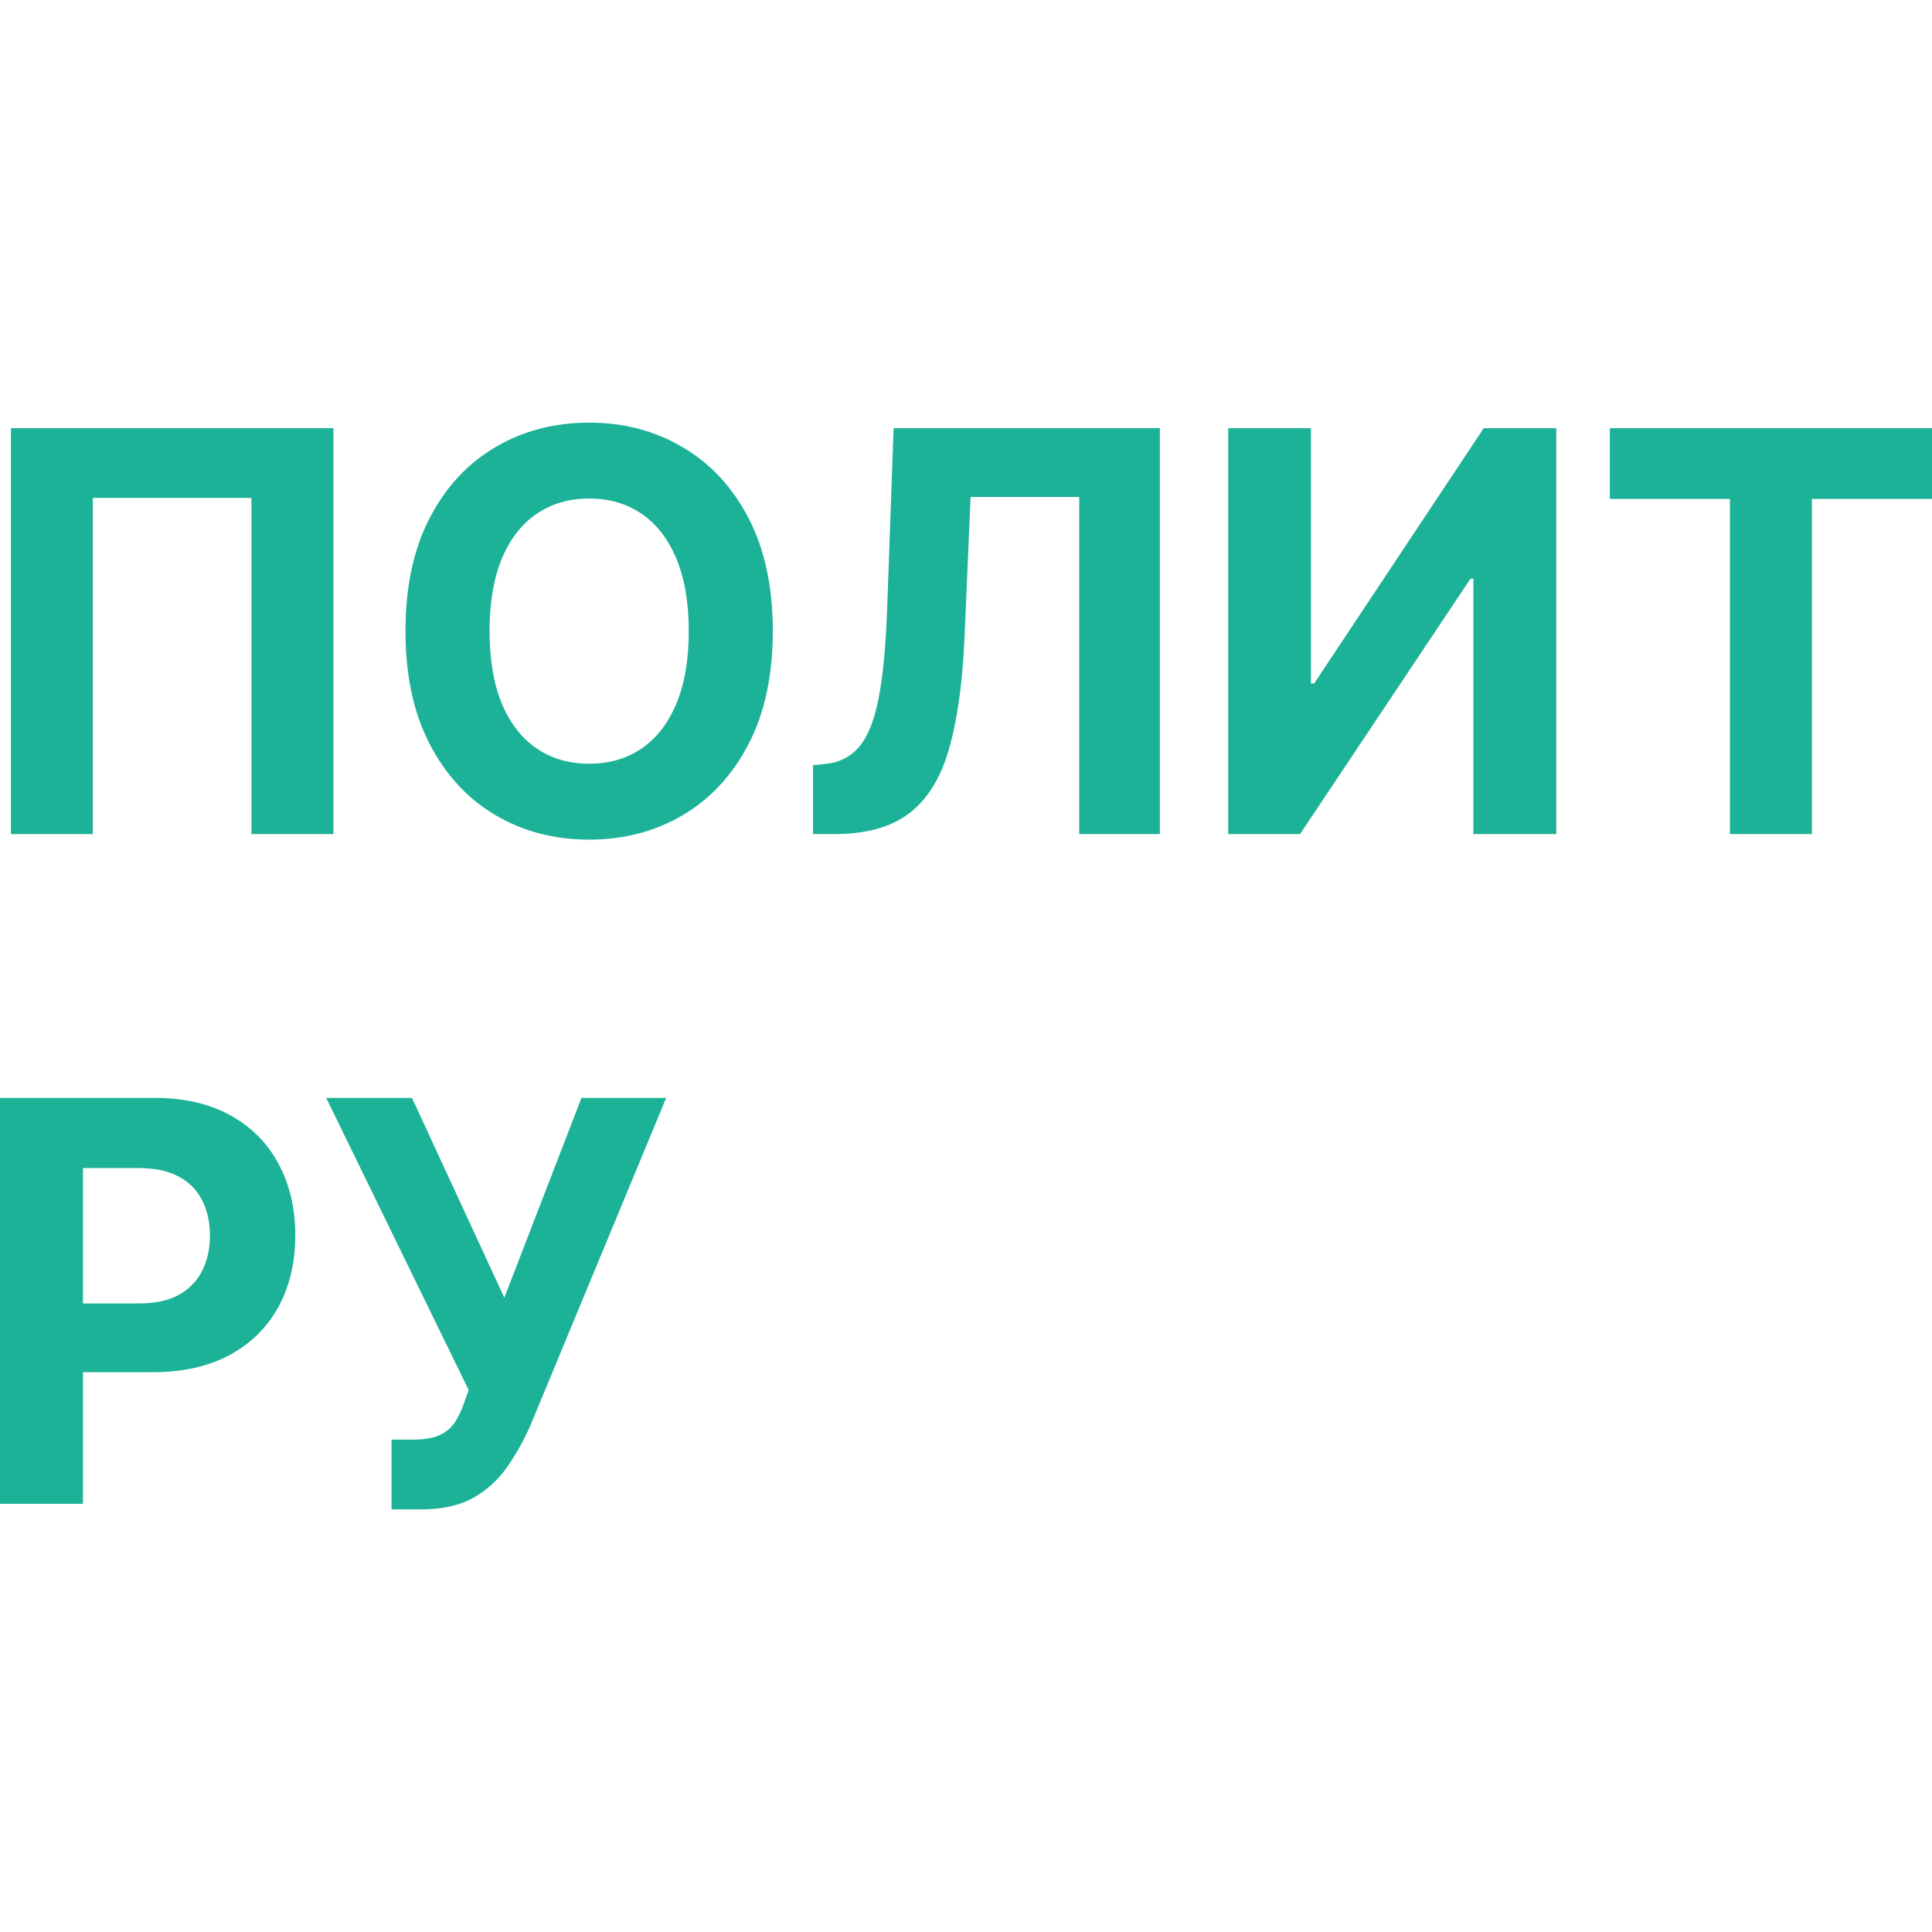 <svg width="32" height="32" viewBox="0 0 32 32" fill="none" xmlns="http://www.w3.org/2000/svg">
<path d="M5.523 7.092V13.815H4.165V8.247H1.538V13.815H0.181V7.092H5.523Z" fill="#1BB297"/>
<path d="M12.8 10.454C12.8 11.187 12.666 11.81 12.398 12.325C12.131 12.839 11.767 13.232 11.306 13.503C10.848 13.772 10.332 13.907 9.758 13.907C9.181 13.907 8.663 13.771 8.204 13.5C7.745 13.229 7.382 12.836 7.116 12.321C6.849 11.807 6.716 11.184 6.716 10.454C6.716 9.72 6.849 9.097 7.116 8.582C7.382 8.068 7.745 7.676 8.204 7.407C8.663 7.136 9.181 7 9.758 7C10.332 7 10.848 7.136 11.306 7.407C11.767 7.676 12.131 8.068 12.398 8.582C12.666 9.097 12.8 9.72 12.8 10.454ZM11.408 10.454C11.408 9.979 11.339 9.578 11.202 9.252C11.066 8.926 10.875 8.679 10.627 8.51C10.38 8.342 10.09 8.257 9.758 8.257C9.426 8.257 9.137 8.342 8.889 8.51C8.642 8.679 8.449 8.926 8.312 9.252C8.177 9.578 8.109 9.979 8.109 10.454C8.109 10.928 8.177 11.329 8.312 11.655C8.449 11.981 8.642 12.228 8.889 12.397C9.137 12.565 9.426 12.65 9.758 12.65C10.09 12.65 10.38 12.565 10.627 12.397C10.875 12.228 11.066 11.981 11.202 11.655C11.339 11.329 11.408 10.928 11.408 10.454Z" fill="#1BB297"/>
<path d="M13.466 13.815V12.673L13.65 12.656C13.887 12.636 14.078 12.543 14.224 12.377C14.37 12.209 14.479 11.941 14.551 11.573C14.625 11.203 14.672 10.706 14.694 10.082L14.801 7.092H19.211V13.815H17.875V8.231H16.076L15.975 10.572C15.941 11.325 15.854 11.94 15.715 12.416C15.577 12.894 15.357 13.246 15.055 13.474C14.755 13.701 14.344 13.815 13.821 13.815H13.466Z" fill="#1BB297"/>
<path d="M20.343 7.092H21.713V11.32H21.767L24.575 7.092H25.777V13.815H24.404V9.584H24.356L21.533 13.815H20.343V7.092Z" fill="#1BB297"/>
<path d="M26.664 8.264V7.092H32V8.264H30.011V13.815H28.653V8.264H26.664Z" fill="#1BB297"/>
<path d="M0 24.908V18.185H2.563C3.056 18.185 3.476 18.282 3.822 18.477C4.169 18.67 4.434 18.938 4.615 19.281C4.799 19.623 4.891 20.017 4.891 20.463C4.891 20.91 4.798 21.304 4.612 21.645C4.426 21.986 4.157 22.252 3.803 22.443C3.452 22.633 3.027 22.728 2.528 22.728H0.895V21.589H2.306C2.571 21.589 2.788 21.542 2.96 21.448C3.133 21.352 3.262 21.219 3.347 21.051C3.433 20.88 3.477 20.684 3.477 20.463C3.477 20.24 3.433 20.045 3.347 19.879C3.262 19.71 3.133 19.58 2.96 19.488C2.786 19.394 2.566 19.347 2.3 19.347H1.374V24.908H0Z" fill="#1BB297"/>
<path d="M6.485 25V23.845H6.837C7.012 23.845 7.154 23.823 7.262 23.779C7.37 23.733 7.455 23.666 7.519 23.579C7.584 23.489 7.639 23.377 7.684 23.244L7.763 23.024L5.403 18.185H6.824L8.353 21.494L9.631 18.185H11.034L8.794 23.588C8.686 23.838 8.558 24.07 8.41 24.284C8.264 24.499 8.077 24.672 7.849 24.803C7.62 24.934 7.328 25 6.973 25H6.485Z" fill="#1BB297"/>
</svg>
